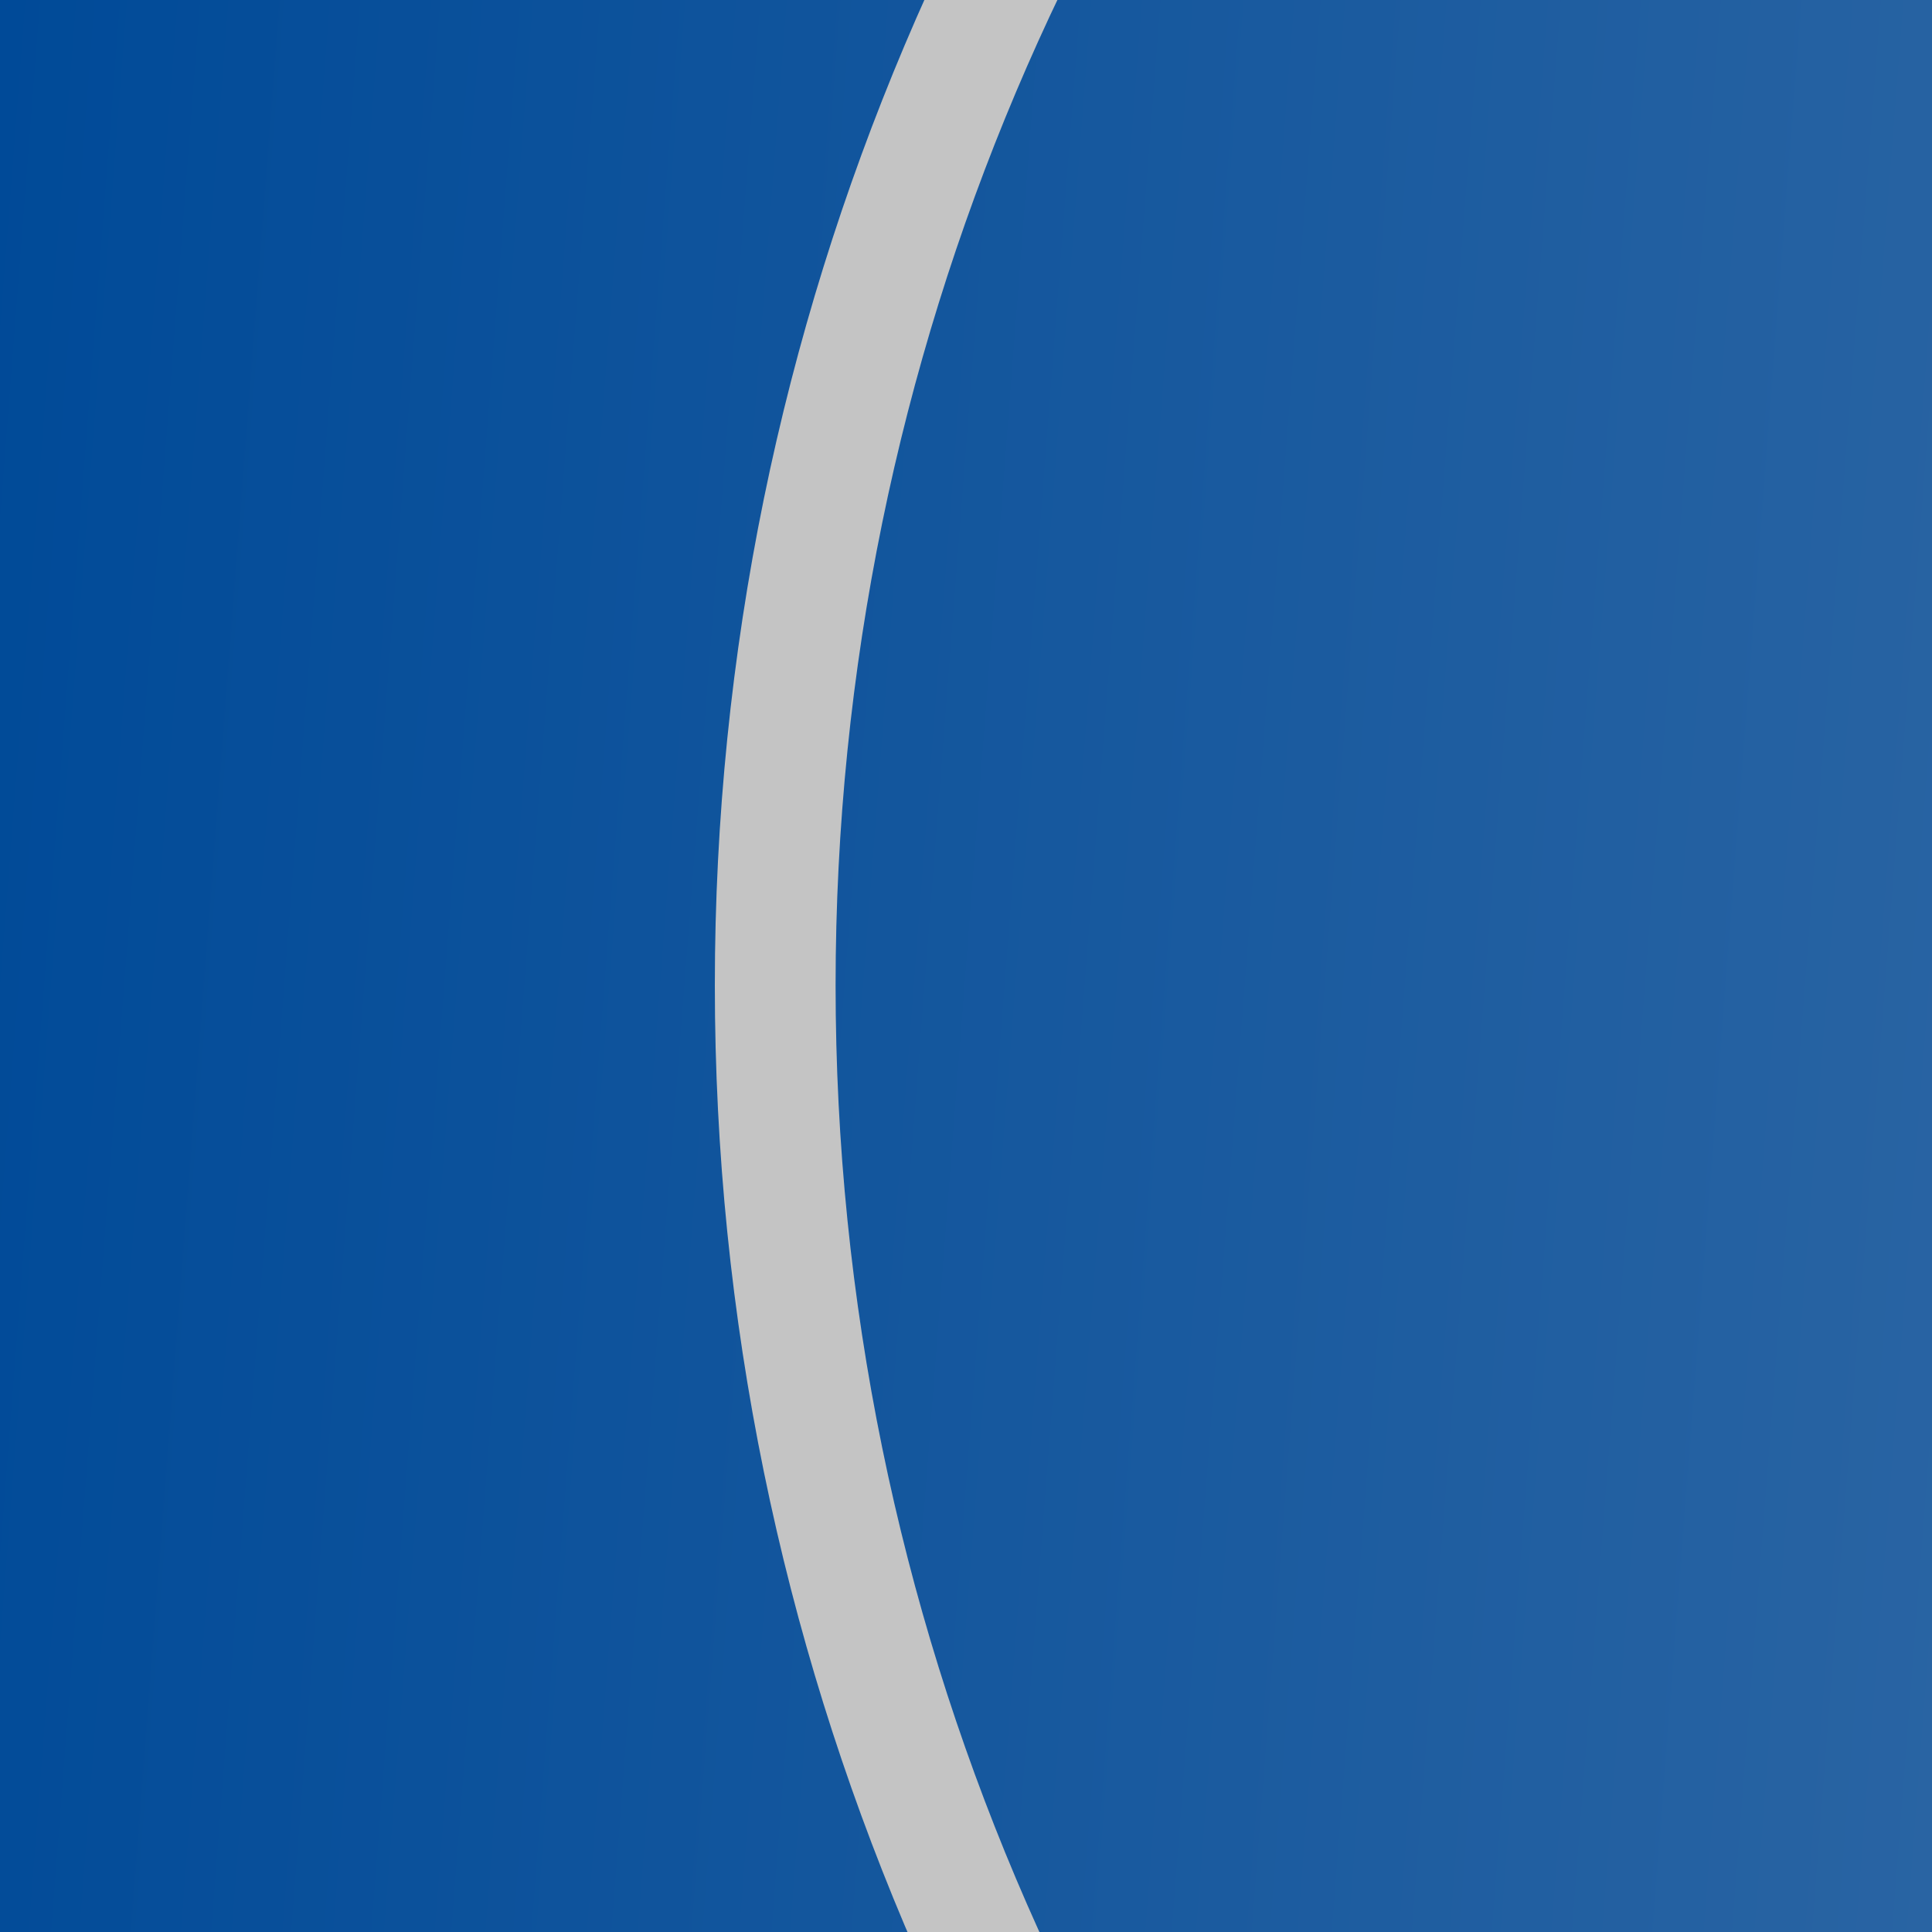 <svg width="400" height="400" viewBox="0 0 400 400" fill="none" xmlns="http://www.w3.org/2000/svg">
<g clip-path="url(#clip0_101_32)">
<rect width="400" height="400" fill="url(#paint0_linear_101_32)"/>
<path fill-rule="evenodd" clip-rule="evenodd" d="M648 704C924.142 704 1148 480.142 1148 204C1148 -72.142 924.142 -296 648 -296C371.858 -296 148 -72.142 148 204C148 480.142 371.858 704 648 704ZM648 679C910.335 679 1123 466.335 1123 204C1123 -58.335 910.335 -271 648 -271C385.665 -271 173 -58.335 173 204C173 466.335 385.665 679 648 679Z" fill="#C4C4C4"/>
</g>
<defs>
<linearGradient id="paint0_linear_101_32" x1="0" y1="0" x2="428.314" y2="33.049" gradientUnits="userSpaceOnUse">
<stop stop-color="#004A98"/>
<stop offset="1" stop-color="#2964A3"/>
</linearGradient>
</defs>
</svg>

